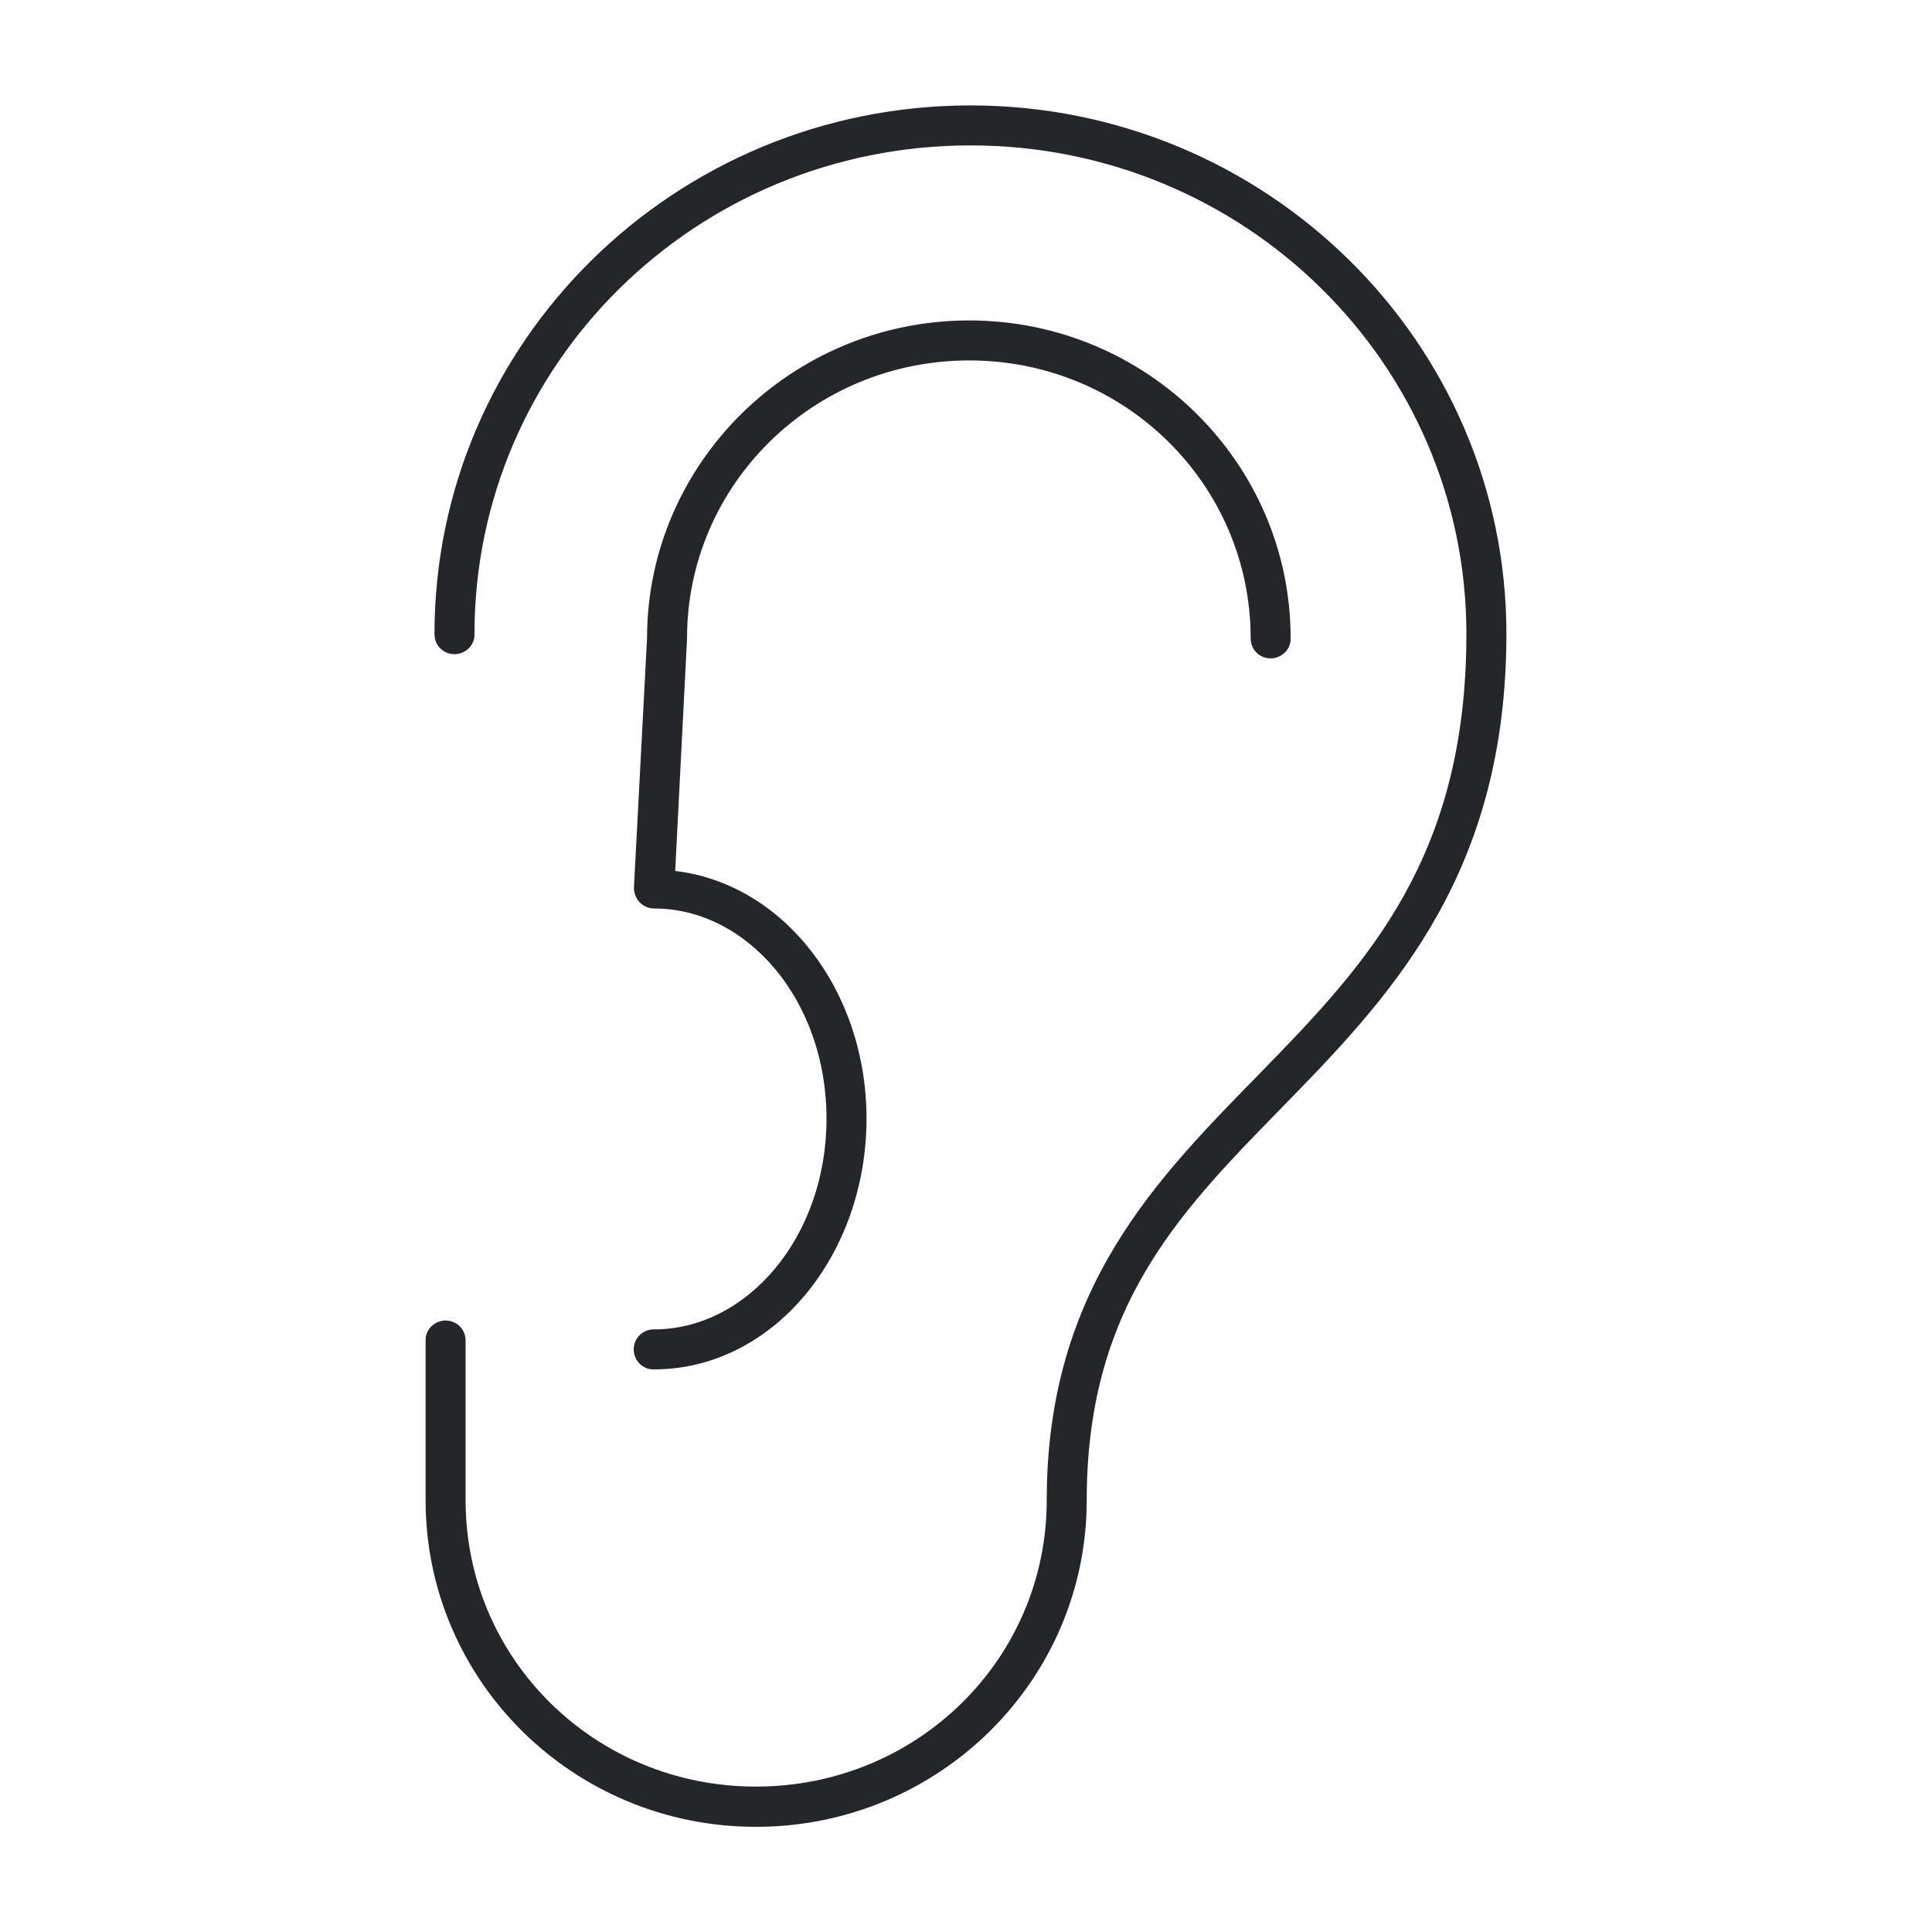 <svg xmlns="http://www.w3.org/2000/svg" xmlns:xlink="http://www.w3.org/1999/xlink" id="Calque_1" x="0px" y="0px" viewBox="0 0 782.6 782.6" xml:space="preserve"><g>	<path fill="#24262A" d="M393.1,42.7c-119.8,0-217.1,95.9-217.1,214.1c0,2.2,0.8,4.3,2.3,5.8c1.5,1.5,3.6,2.4,5.8,2.4   c2.2,0,4.2-0.9,5.8-2.4c1.5-1.5,2.4-3.6,2.3-5.8c0-109.4,89.8-197.9,200.9-197.9c111.1,0,200.9,88.5,200.9,197.9   c0,90.6-40.2,133.4-82.6,176.9C469,477.1,424,521.3,424,607.7c0,64.3-52.4,116-117.8,116s-117.6-51.8-117.6-116v-64.6   c0-2.2-0.8-4.3-2.3-5.8c-1.5-1.5-3.6-2.4-5.8-2.4c-2.2,0-4.2,0.9-5.8,2.4c-1.5,1.5-2.4,3.6-2.3,5.8v64.6   c0,73.1,59.8,132.3,133.8,132.3c74,0,134-59.2,134-132.3c0-80.9,40-119,82.6-162.7c42.6-43.7,87.4-92.7,87.4-188.3   C610.2,138.5,512.8,42.7,393.1,42.7L393.1,42.7z M392.6,129.8c-71.7,0-130.2,57.5-130.5,128.2v0.5l-5.3,100.8   c-0.1,2.2,0.7,4.4,2.2,6.1c1.5,1.6,3.7,2.6,5.9,2.6c37.8,0,69.9,37.2,69.9,85.1s-32.1,85.4-69.9,85.4c-2.2,0-4.3,0.8-5.8,2.3   c-1.5,1.5-2.4,3.6-2.4,5.8c0,2.2,0.9,4.3,2.4,5.8c1.5,1.5,3.6,2.4,5.8,2.3c48.3,0,86.1-46.3,86.1-101.6   c0-51.9-33.5-95.1-77.5-100.3l4.8-94v-0.3c0-62.1,51.1-112.5,114.3-112.5s114,50.4,114,112.5c0,2.2,0.8,4.3,2.3,5.8   c1.5,1.5,3.6,2.4,5.8,2.4c2.2,0,4.2-0.9,5.8-2.4c1.5-1.5,2.4-3.6,2.3-5.8C522.8,187.5,464.4,129.8,392.6,129.8L392.6,129.8z"></path></g></svg>